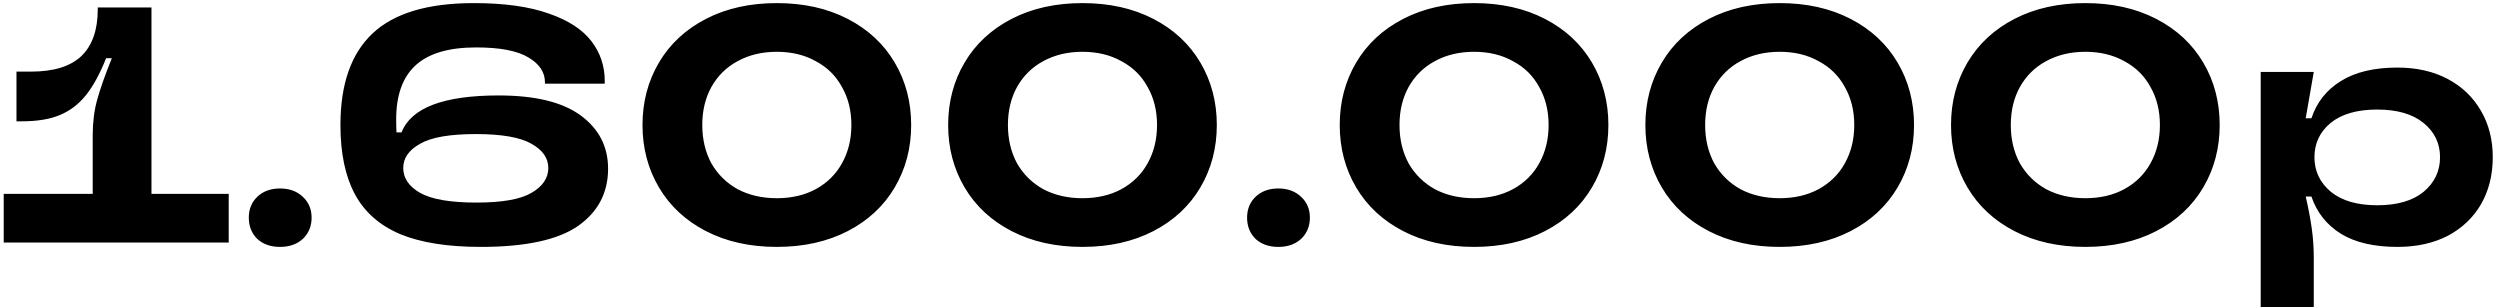 <?xml version="1.0" encoding="UTF-8"?> <svg xmlns="http://www.w3.org/2000/svg" width="268" height="33" viewBox="0 0 268 33" fill="none"><path d="M16.238 20.78H24.518V26H0.398V20.78H9.938V14.516C9.938 13.124 10.094 11.864 10.406 10.736C10.718 9.584 11.246 8.084 11.99 6.236H11.378C10.706 7.916 9.986 9.236 9.218 10.196C8.45 11.156 7.526 11.864 6.446 12.32C5.366 12.776 4.01 13.004 2.378 13.004H1.766V7.676H3.35C5.75 7.676 7.538 7.124 8.714 6.02C9.89 4.892 10.478 3.224 10.478 1.016V0.8H16.238V20.78ZM30.02 26.468C29.012 26.468 28.196 26.18 27.572 25.604C26.972 25.004 26.672 24.248 26.672 23.336C26.672 22.424 26.972 21.68 27.572 21.104C28.196 20.504 29.012 20.204 30.02 20.204C31.028 20.204 31.844 20.504 32.468 21.104C33.092 21.68 33.404 22.424 33.404 23.336C33.404 24.248 33.092 25.004 32.468 25.604C31.844 26.18 31.028 26.468 30.02 26.468ZM51.543 26.468C47.991 26.468 45.111 26.012 42.903 25.1C40.695 24.164 39.075 22.736 38.043 20.816C37.011 18.896 36.495 16.424 36.495 13.4C36.495 9.008 37.647 5.732 39.951 3.572C42.255 1.412 45.867 0.332 50.787 0.332C54.051 0.332 56.727 0.704 58.815 1.448C60.903 2.168 62.427 3.152 63.387 4.4C64.347 5.648 64.827 7.064 64.827 8.648V8.972H58.419V8.828C58.419 7.748 57.831 6.86 56.655 6.164C55.479 5.444 53.607 5.084 51.039 5.084C48.087 5.084 45.915 5.732 44.523 7.028C43.155 8.3 42.471 10.22 42.471 12.788C42.471 13.364 42.483 13.832 42.507 14.192H43.047C44.079 11.552 47.547 10.232 53.451 10.232C57.387 10.232 60.327 10.952 62.271 12.392C64.215 13.832 65.187 15.728 65.187 18.08C65.187 20.672 64.107 22.724 61.947 24.236C59.787 25.724 56.319 26.468 51.543 26.468ZM51.075 21.716C53.835 21.716 55.803 21.368 56.979 20.672C58.179 19.976 58.779 19.088 58.779 18.008C58.779 16.952 58.179 16.088 56.979 15.416C55.779 14.72 53.787 14.372 51.003 14.372C48.219 14.372 46.227 14.72 45.027 15.416C43.827 16.088 43.227 16.952 43.227 18.008C43.227 19.088 43.827 19.976 45.027 20.672C46.251 21.368 48.267 21.716 51.075 21.716ZM83.276 26.468C80.397 26.468 77.865 25.904 75.68 24.776C73.496 23.648 71.817 22.088 70.641 20.096C69.465 18.104 68.876 15.872 68.876 13.4C68.876 10.928 69.465 8.696 70.641 6.704C71.817 4.712 73.496 3.152 75.68 2.024C77.865 0.896 80.397 0.332 83.276 0.332C86.156 0.332 88.689 0.896 90.873 2.024C93.056 3.152 94.737 4.712 95.912 6.704C97.088 8.696 97.677 10.928 97.677 13.4C97.677 15.872 97.088 18.104 95.912 20.096C94.737 22.088 93.056 23.648 90.873 24.776C88.689 25.904 86.156 26.468 83.276 26.468ZM83.276 21.248C84.861 21.248 86.252 20.924 87.453 20.276C88.677 19.604 89.612 18.68 90.26 17.504C90.933 16.304 91.269 14.936 91.269 13.4C91.269 11.864 90.933 10.508 90.26 9.332C89.612 8.132 88.677 7.208 87.453 6.56C86.252 5.888 84.861 5.552 83.276 5.552C81.692 5.552 80.288 5.888 79.064 6.56C77.865 7.208 76.928 8.132 76.257 9.332C75.609 10.508 75.284 11.864 75.284 13.4C75.284 14.936 75.609 16.304 76.257 17.504C76.928 18.68 77.865 19.604 79.064 20.276C80.288 20.924 81.692 21.248 83.276 21.248ZM116.042 26.468C113.162 26.468 110.63 25.904 108.446 24.776C106.262 23.648 104.582 22.088 103.406 20.096C102.23 18.104 101.642 15.872 101.642 13.4C101.642 10.928 102.23 8.696 103.406 6.704C104.582 4.712 106.262 3.152 108.446 2.024C110.63 0.896 113.162 0.332 116.042 0.332C118.922 0.332 121.454 0.896 123.638 2.024C125.822 3.152 127.502 4.712 128.678 6.704C129.854 8.696 130.442 10.928 130.442 13.4C130.442 15.872 129.854 18.104 128.678 20.096C127.502 22.088 125.822 23.648 123.638 24.776C121.454 25.904 118.922 26.468 116.042 26.468ZM116.042 21.248C117.626 21.248 119.018 20.924 120.218 20.276C121.442 19.604 122.378 18.68 123.026 17.504C123.698 16.304 124.034 14.936 124.034 13.4C124.034 11.864 123.698 10.508 123.026 9.332C122.378 8.132 121.442 7.208 120.218 6.56C119.018 5.888 117.626 5.552 116.042 5.552C114.458 5.552 113.054 5.888 111.83 6.56C110.63 7.208 109.694 8.132 109.022 9.332C108.374 10.508 108.05 11.864 108.05 13.4C108.05 14.936 108.374 16.304 109.022 17.504C109.694 18.68 110.63 19.604 111.83 20.276C113.054 20.924 114.458 21.248 116.042 21.248ZM137.036 26.468C136.028 26.468 135.212 26.18 134.588 25.604C133.988 25.004 133.688 24.248 133.688 23.336C133.688 22.424 133.988 21.68 134.588 21.104C135.212 20.504 136.028 20.204 137.036 20.204C138.044 20.204 138.86 20.504 139.484 21.104C140.108 21.68 140.42 22.424 140.42 23.336C140.42 24.248 140.108 25.004 139.484 25.604C138.86 26.18 138.044 26.468 137.036 26.468ZM158.019 26.468C155.139 26.468 152.607 25.904 150.423 24.776C148.239 23.648 146.559 22.088 145.383 20.096C144.207 18.104 143.619 15.872 143.619 13.4C143.619 10.928 144.207 8.696 145.383 6.704C146.559 4.712 148.239 3.152 150.423 2.024C152.607 0.896 155.139 0.332 158.019 0.332C160.899 0.332 163.431 0.896 165.615 2.024C167.799 3.152 169.479 4.712 170.655 6.704C171.831 8.696 172.419 10.928 172.419 13.4C172.419 15.872 171.831 18.104 170.655 20.096C169.479 22.088 167.799 23.648 165.615 24.776C163.431 25.904 160.899 26.468 158.019 26.468ZM158.019 21.248C159.603 21.248 160.995 20.924 162.195 20.276C163.419 19.604 164.355 18.68 165.003 17.504C165.675 16.304 166.011 14.936 166.011 13.4C166.011 11.864 165.675 10.508 165.003 9.332C164.355 8.132 163.419 7.208 162.195 6.56C160.995 5.888 159.603 5.552 158.019 5.552C156.435 5.552 155.031 5.888 153.807 6.56C152.607 7.208 151.671 8.132 150.999 9.332C150.351 10.508 150.027 11.864 150.027 13.4C150.027 14.936 150.351 16.304 150.999 17.504C151.671 18.68 152.607 19.604 153.807 20.276C155.031 20.924 156.435 21.248 158.019 21.248ZM190.784 26.468C187.904 26.468 185.372 25.904 183.188 24.776C181.004 23.648 179.324 22.088 178.148 20.096C176.972 18.104 176.384 15.872 176.384 13.4C176.384 10.928 176.972 8.696 178.148 6.704C179.324 4.712 181.004 3.152 183.188 2.024C185.372 0.896 187.904 0.332 190.784 0.332C193.664 0.332 196.196 0.896 198.38 2.024C200.564 3.152 202.244 4.712 203.42 6.704C204.596 8.696 205.184 10.928 205.184 13.4C205.184 15.872 204.596 18.104 203.42 20.096C202.244 22.088 200.564 23.648 198.38 24.776C196.196 25.904 193.664 26.468 190.784 26.468ZM190.784 21.248C192.368 21.248 193.76 20.924 194.96 20.276C196.184 19.604 197.12 18.68 197.768 17.504C198.44 16.304 198.776 14.936 198.776 13.4C198.776 11.864 198.44 10.508 197.768 9.332C197.12 8.132 196.184 7.208 194.96 6.56C193.76 5.888 192.368 5.552 190.784 5.552C189.2 5.552 187.796 5.888 186.572 6.56C185.372 7.208 184.436 8.132 183.764 9.332C183.116 10.508 182.792 11.864 182.792 13.4C182.792 14.936 183.116 16.304 183.764 17.504C184.436 18.68 185.372 19.604 186.572 20.276C187.796 20.924 189.2 21.248 190.784 21.248ZM223.55 26.468C220.67 26.468 218.138 25.904 215.954 24.776C213.77 23.648 212.09 22.088 210.914 20.096C209.738 18.104 209.15 15.872 209.15 13.4C209.15 10.928 209.738 8.696 210.914 6.704C212.09 4.712 213.77 3.152 215.954 2.024C218.138 0.896 220.67 0.332 223.55 0.332C226.43 0.332 228.962 0.896 231.146 2.024C233.33 3.152 235.01 4.712 236.186 6.704C237.362 8.696 237.95 10.928 237.95 13.4C237.95 15.872 237.362 18.104 236.186 20.096C235.01 22.088 233.33 23.648 231.146 24.776C228.962 25.904 226.43 26.468 223.55 26.468ZM223.55 21.248C225.134 21.248 226.526 20.924 227.726 20.276C228.95 19.604 229.886 18.68 230.534 17.504C231.206 16.304 231.542 14.936 231.542 13.4C231.542 11.864 231.206 10.508 230.534 9.332C229.886 8.132 228.95 7.208 227.726 6.56C226.526 5.888 225.134 5.552 223.55 5.552C221.966 5.552 220.562 5.888 219.338 6.56C218.138 7.208 217.202 8.132 216.53 9.332C215.882 10.508 215.558 11.864 215.558 13.4C215.558 14.936 215.882 16.304 216.53 17.504C217.202 18.68 218.138 19.604 219.338 20.276C220.562 20.924 221.966 21.248 223.55 21.248ZM242.348 32.912V7.712H248.036L247.172 12.68H247.784C248.36 10.952 249.416 9.62 250.952 8.684C252.488 7.724 254.504 7.244 257 7.244C259.064 7.244 260.864 7.652 262.4 8.468C263.936 9.284 265.124 10.424 265.964 11.888C266.804 13.328 267.224 14.984 267.224 16.856C267.224 18.752 266.804 20.432 265.964 21.896C265.124 23.336 263.936 24.464 262.4 25.28C260.864 26.072 259.064 26.468 257 26.468C254.504 26.468 252.488 26 250.952 25.064C249.416 24.104 248.36 22.772 247.784 21.068H247.172C247.46 22.316 247.676 23.456 247.82 24.488C247.964 25.496 248.036 26.552 248.036 27.656V32.912H242.348ZM254.84 22.004C256.976 22.004 258.632 21.524 259.808 20.564C260.984 19.58 261.572 18.344 261.572 16.856C261.572 15.368 260.984 14.144 259.808 13.184C258.632 12.224 256.976 11.744 254.84 11.744C252.68 11.744 251.012 12.224 249.836 13.184C248.684 14.144 248.108 15.368 248.108 16.856C248.108 18.344 248.696 19.58 249.872 20.564C251.048 21.524 252.704 22.004 254.84 22.004Z" fill="black"></path></svg> 